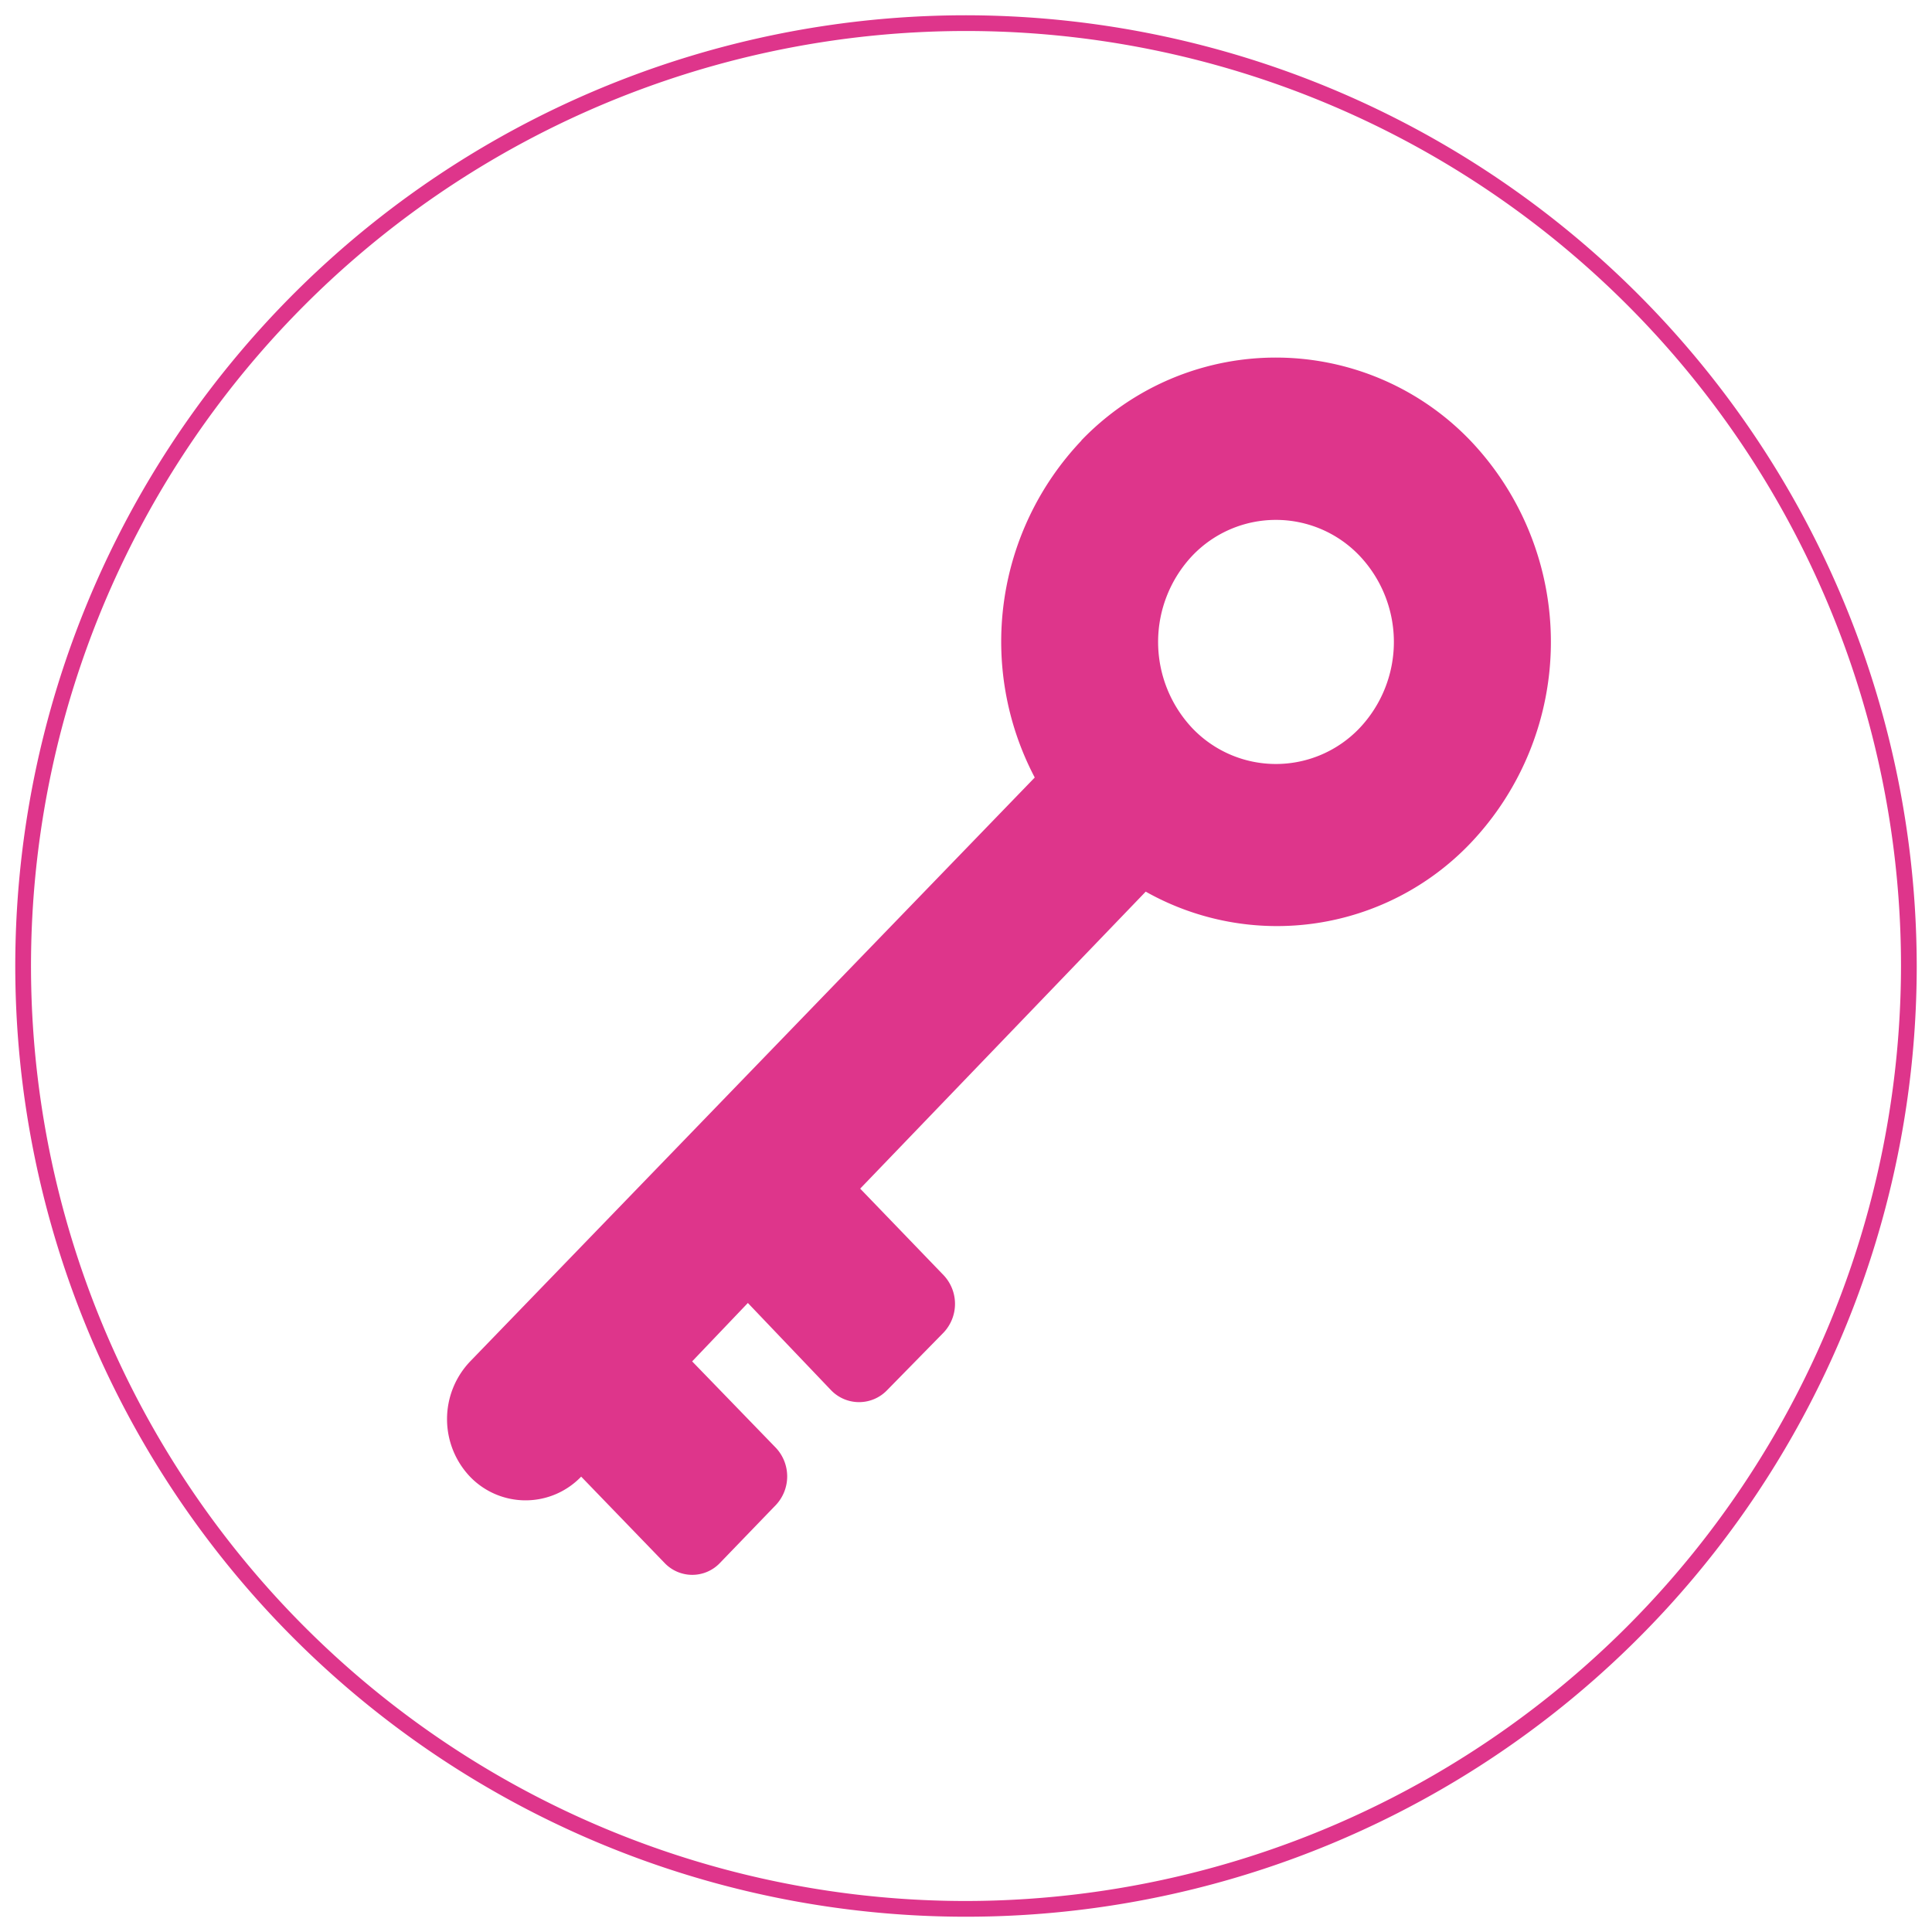 <?xml version="1.0" encoding="utf-8"?>
<svg id="e8a8ebca-63e3-463c-94b2-985a41829e41" data-name="Layer 1" xmlns="http://www.w3.org/2000/svg" width="86" height="86" viewBox="0 0 86 86"><path d="M48.14,19.61a13,13,0,0,0-2.08,15L20.92,60.61a3.72,3.72,0,0,0,0,5.12,3.43,3.43,0,0,0,4.95,0l3.71,3.84a1.7,1.7,0,0,0,2.47,0L34.53,67a1.86,1.86,0,0,0,0-2.56l-3.72-3.84L33.29,58,37,61.89a1.73,1.73,0,0,0,2.48,0L42,59.32a1.86,1.86,0,0,0,0-2.56l-3.71-3.85L51,39.69a11.9,11.9,0,0,0,14.45-2.15,13,13,0,0,0,0-17.93,12,12,0,0,0-17.32,0M60.51,32.42a5.14,5.14,0,0,1-7.43,0,5.6,5.6,0,0,1,0-7.69,5.14,5.14,0,0,1,7.43,0,5.58,5.58,0,0,1,0,7.69M43,.68A42.32,42.32,0,1,0,85.32,43,42.37,42.37,0,0,0,43,.68m0,83.94A41.62,41.62,0,1,1,84.62,43,41.67,41.67,0,0,1,43,84.62" style="fill:#de358b"/></svg>